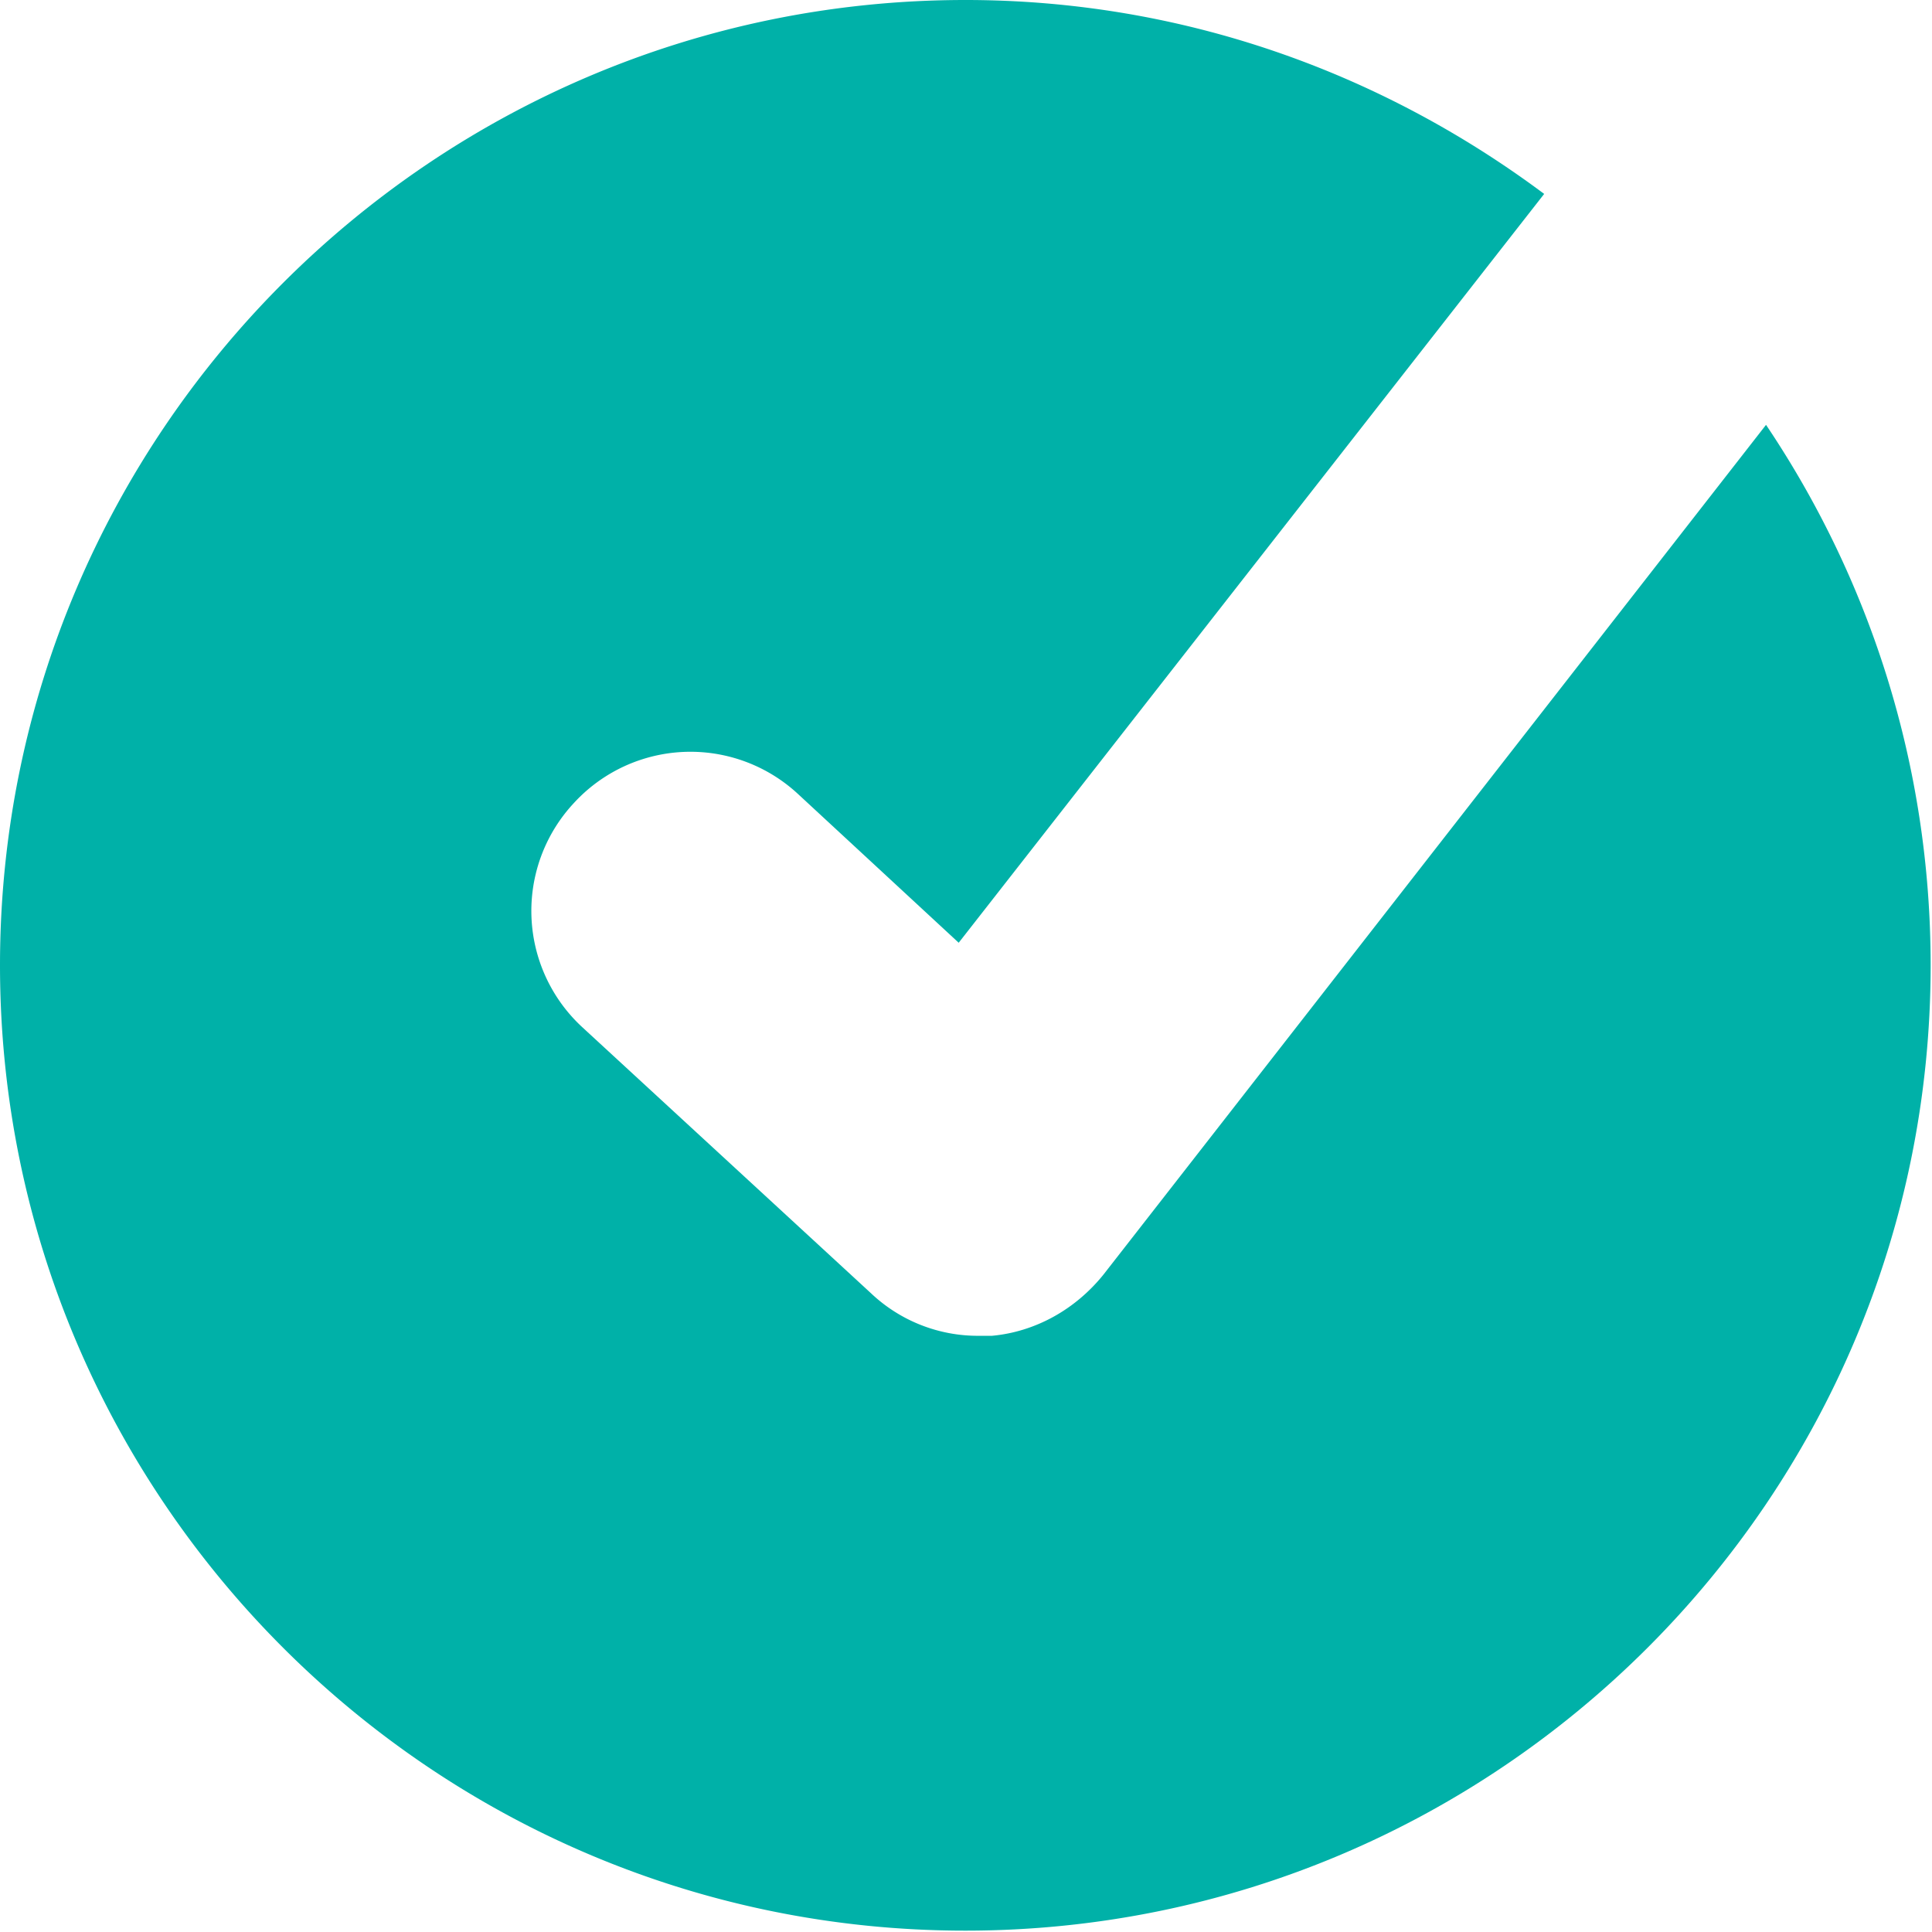 <svg xmlns="http://www.w3.org/2000/svg" width="27" height="27" fill="none" viewBox="0 0 27 27">
  <path fill="#00b1a8" d="m24.68 5.938-9.26 11.876c-.39.483-.946.798-1.558.854h-.186a2.17 2.17 0 0 1-1.503-.594l-4.027-3.711a2.21 2.21 0 0 1-.13-3.136 2.21 2.21 0 0 1 3.137-.13l2.245 2.078L21.58 2.71C19.317 1.021 16.534 0 13.491 0 6.049 0 0 6.05 0 13.49c0 7.442 6.05 13.491 13.49 13.491 7.442 0 13.491-6.049 13.491-13.49 0-2.802-.853-5.4-2.3-7.553"/>
</svg>
